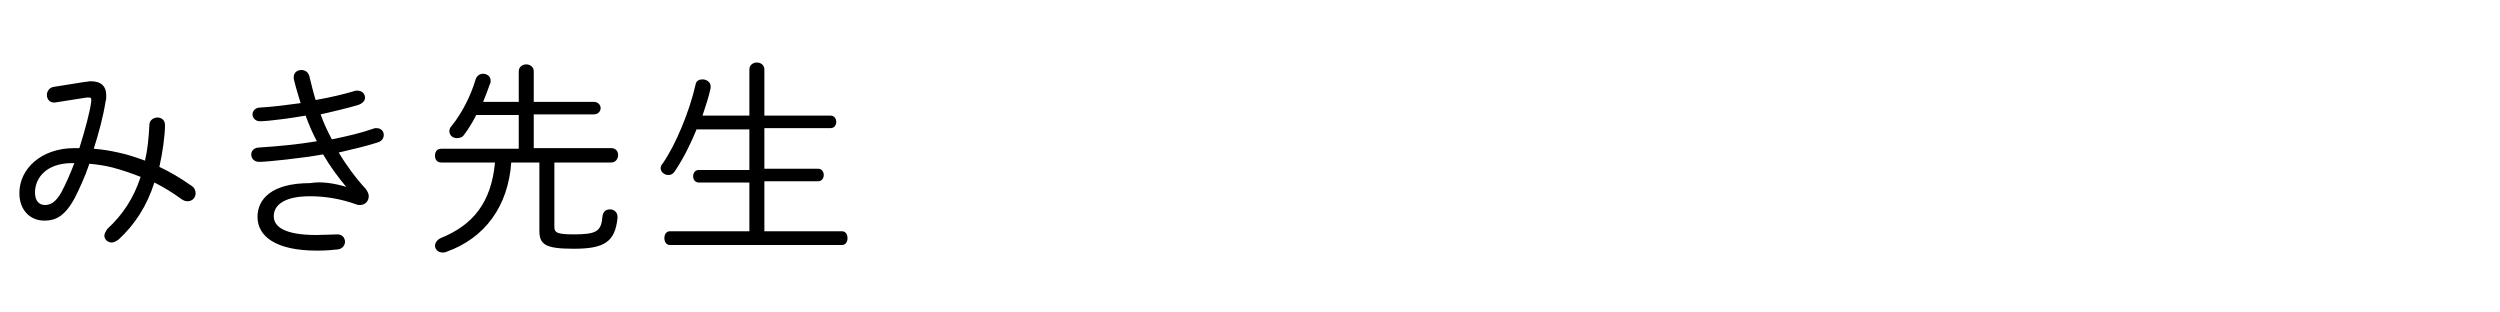 <?xml version="1.0" encoding="utf-8"?>
<!-- Generator: Adobe Illustrator 27.4.1, SVG Export Plug-In . SVG Version: 6.00 Build 0)  -->
<svg version="1.1" xmlns="http://www.w3.org/2000/svg" xmlns:xlink="http://www.w3.org/1999/xlink" x="0px" y="0px"
	 viewBox="0 0 400 50" style="enable-background:new 0 0 400 50;" xml:space="preserve">
<g id="レイヤー_1">
	<g>
		<path d="M13.6,13.1c0.3,0,0.6-0.1,0.9-0.1c1.6,0,2.5,0.7,2.5,2.3c0,0.3,0,0.6-0.1,0.9c-0.4,2.5-1.1,5.1-1.9,7.6
			c1.3,0.1,2.6,0.3,3.9,0.6c1.5,0.3,2.9,0.8,4.3,1.3c0.4-1.7,0.6-3.6,0.7-5.7c0-0.8,0.7-1.2,1.3-1.2c0.6,0,1.2,0.4,1.2,1.2
			c0,1.7-0.4,4.5-0.9,6.7c1.7,0.8,3.4,1.8,5.1,3c0.5,0.3,0.7,0.8,0.7,1.2c0,0.7-0.5,1.3-1.3,1.3c-0.3,0-0.6-0.1-0.9-0.3
			c-1.5-1.1-3-2-4.4-2.7C23.5,33,21.5,36,19,38.3c-0.4,0.3-0.8,0.5-1.1,0.5c-0.7,0-1.2-0.5-1.2-1.1c0-0.3,0.2-0.7,0.5-1.1
			c2.4-2.2,4.2-4.9,5.3-8.3c-1.5-0.6-3-1.1-4.5-1.5c-1.2-0.3-2.5-0.5-3.7-0.6c-0.7,2.1-1.6,4-2.3,5.4c-1.6,3-3.1,3.7-4.9,3.7
			c-2.3,0-4-1.7-4-4.4c0-3.9,3.5-7.2,8.8-7.2h0.8c0.9-2.9,1.7-5.8,1.9-7.5c0-0.1,0-0.2,0-0.3c0-0.2-0.1-0.3-0.4-0.3
			c-0.1,0-0.2,0-0.3,0l-5.1,0.8c-0.1,0-0.1,0-0.2,0c-0.7,0-1.1-0.6-1.1-1.2c0-0.6,0.4-1.2,1.1-1.3L13.6,13.1z M9.8,30.8
			c0.7-1.3,1.4-2.9,2.1-4.7h-0.4c-4,0-5.9,2.3-5.9,4.7c0,1.4,0.7,2,1.6,2C8.2,32.8,9,32.2,9.8,30.8z"/>
		<path d="M55.4,29.9c-1.2-1.4-2.6-3.3-3.7-5.2c-3.3,0.6-9,1.2-10.2,1.2c-0.9,0-1.3-0.6-1.3-1.2c0-0.5,0.4-1.1,1.3-1.1
			c3.1-0.2,6.2-0.5,9.2-1c-0.7-1.3-1.3-2.7-1.8-4.1c-2.3,0.4-6,0.9-7.3,0.9c-0.8,0-1.2-0.6-1.2-1.1c0-0.5,0.4-1.1,1.3-1.1
			c1.9-0.1,4.2-0.4,6.4-0.7c-0.4-1.3-0.8-2.6-1.1-3.9c0-0.1,0-0.2,0-0.3c0-0.7,0.6-1.1,1.2-1.1c0.6,0,1.1,0.3,1.3,1
			c0.3,1.2,0.6,2.5,1,3.8c2.3-0.4,4.4-0.9,6.1-1.4c0.2-0.1,0.4-0.1,0.6-0.1c0.7,0,1.2,0.5,1.2,1.1c0,0.5-0.3,0.9-1.1,1.2
			c-1.7,0.5-3.8,1-6,1.5c0.5,1.4,1.1,2.7,1.8,4c2.4-0.5,4.6-1,6.6-1.7c0.2-0.1,0.3-0.1,0.5-0.1c0.8,0,1.2,0.5,1.2,1.1
			c0,0.5-0.3,1-1,1.2c-1.9,0.6-4,1.1-6.2,1.6c1.1,1.9,2.8,4.2,4.3,5.8c0.3,0.4,0.5,0.8,0.5,1.2c0,0.8-0.6,1.4-1.4,1.4
			c-0.2,0-0.4,0-0.6-0.1c-2.5-0.9-5-1.3-7.4-1.3c-4.1,0-5.8,1.4-5.8,3.2c0,1.6,1.6,3,6.8,3c1.1,0,2.8-0.1,3.4-0.1
			c0.8,0,1.2,0.6,1.2,1.2c0,0.5-0.4,1.1-1.1,1.2c-0.9,0.1-2,0.2-3.4,0.2c-6.6,0-9.5-2.3-9.5-5.4c0-2.8,2.2-5.4,8.4-5.4
			C51.4,29,53.4,29.3,55.4,29.9L55.4,29.9z"/>
		<path d="M83,18.4h-6.8c-0.6,1.2-1.3,2.3-1.9,3.1c-0.3,0.5-0.8,0.6-1.2,0.6c-0.7,0-1.2-0.5-1.2-1.1c0-0.3,0.1-0.6,0.4-0.9
			c1.6-2,3-4.7,3.8-7.4c0.2-0.6,0.7-0.9,1.2-0.9c0.6,0,1.2,0.4,1.2,1.1c0,0.2,0,0.4-0.1,0.5c-0.3,0.9-0.7,1.9-1.1,2.9H83v-4.9
			c0-0.7,0.6-1.1,1.2-1.1s1.2,0.4,1.2,1.1v4.9h9.6c0.7,0,1.1,0.5,1.1,1c0,0.5-0.4,1-1.1,1h-9.6v5.4h12.4c0.7,0,1.1,0.5,1.1,1.1
			S98.5,26,97.8,26h-9.1v10.3c0,0.9,0.4,1.2,3.1,1.2c3.7,0,4.4-0.5,4.6-2.9c0.1-0.8,0.6-1.1,1.2-1.1c0.6,0,1.2,0.4,1.2,1.2v0.2
			c-0.4,3.8-2.1,4.9-7,4.9c-4.6,0-5.5-0.7-5.5-2.9V26h-4.5c-0.5,7-4.2,12.1-10.4,14.3c-0.2,0.1-0.4,0.1-0.6,0.1
			c-0.7,0-1.2-0.5-1.2-1.1c0-0.4,0.3-0.9,0.9-1.2c5.2-2.1,8.1-5.7,8.7-12.1h-8.6c-0.7,0-1-0.5-1-1.1s0.3-1.1,1-1.1H83V18.4z"/>
		<path d="M111.5,20.6c-1,2.4-2.1,4.7-3.6,6.9c-0.3,0.4-0.6,0.5-1,0.5c-0.6,0-1.2-0.5-1.2-1.1c0-0.2,0.1-0.5,0.3-0.7
			c2.1-3,4.3-8.3,5.3-12.7c0.1-0.6,0.6-0.8,1.1-0.8c0.6,0,1.3,0.4,1.3,1.1c0,0.1,0,0.2,0,0.3c-0.3,1.4-0.8,2.9-1.3,4.4h7.5v-7.4
			c0-0.7,0.6-1.1,1.2-1.1c0.6,0,1.2,0.4,1.2,1.1v7.4h10.6c0.6,0,0.9,0.5,0.9,1c0,0.5-0.3,1-0.9,1h-10.6v6.5h8.6c0.6,0,0.9,0.5,0.9,1
			c0,0.5-0.3,1-0.9,1h-8.6V37h12.4c0.6,0,0.9,0.5,0.9,1.1s-0.3,1.1-0.9,1.1h-27.5c-0.6,0-0.9-0.5-0.9-1.1s0.3-1.1,0.9-1.1h12.7v-7.8
			h-8.1c-0.6,0-0.9-0.5-0.9-1c0-0.5,0.3-1,0.9-1h8.1v-6.5H111.5z"/>
	</g>
</g>
<g id="レイヤー_2">
</g>
</svg>

